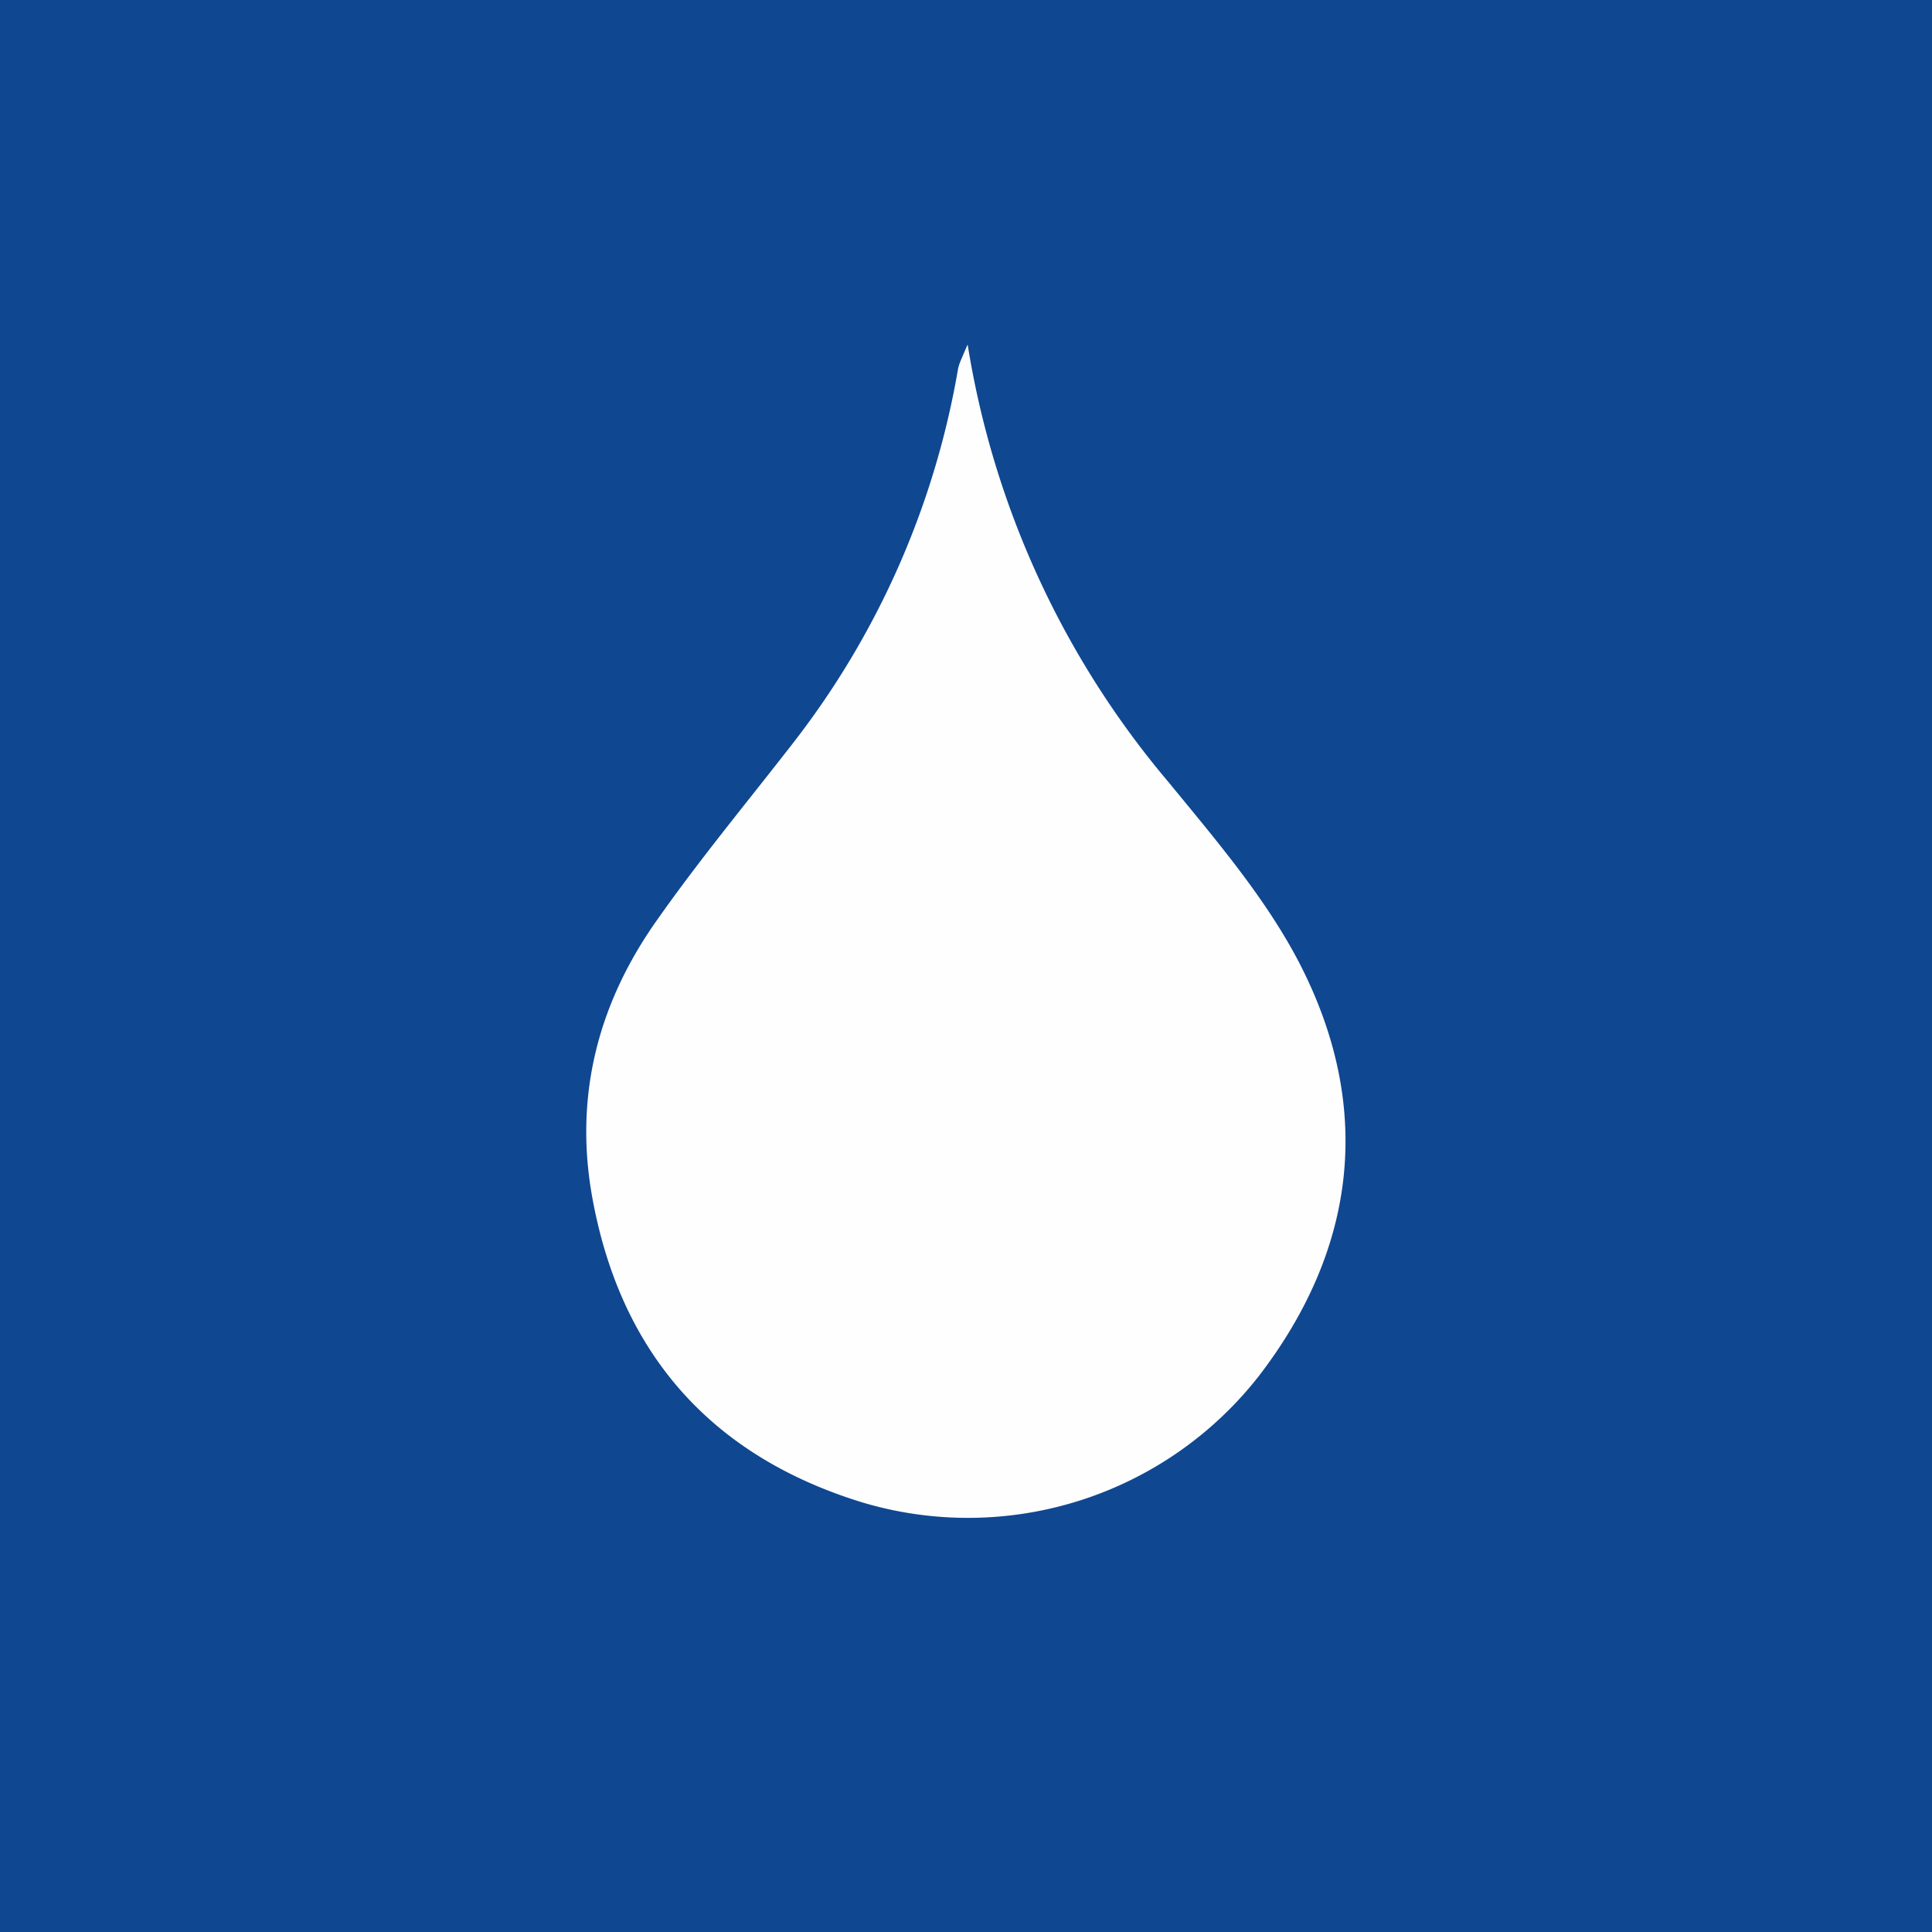 <!-- by TradingView --><svg width="56" height="56" viewBox="0 0 56 56" xmlns="http://www.w3.org/2000/svg"><path fill="#0F4791" d="M0 0h56v56H0z"/><path d="M28.05 10a25.98 25.98 0 0 0 5.82 12.67c1.36 1.66 2.79 3.33 3.77 5.2 2.17 4.17 1.71 8.28-1.14 12A10.7 10.7 0 0 1 25 43.55c-4.4-1.35-7.05-4.35-7.85-8.94-.5-2.91.21-5.57 1.9-7.95 1.23-1.75 2.6-3.4 3.92-5.1a24.35 24.35 0 0 0 4.8-10.87c.03-.15.1-.29.27-.69Z" fill="#FEFEFE"/></svg>
